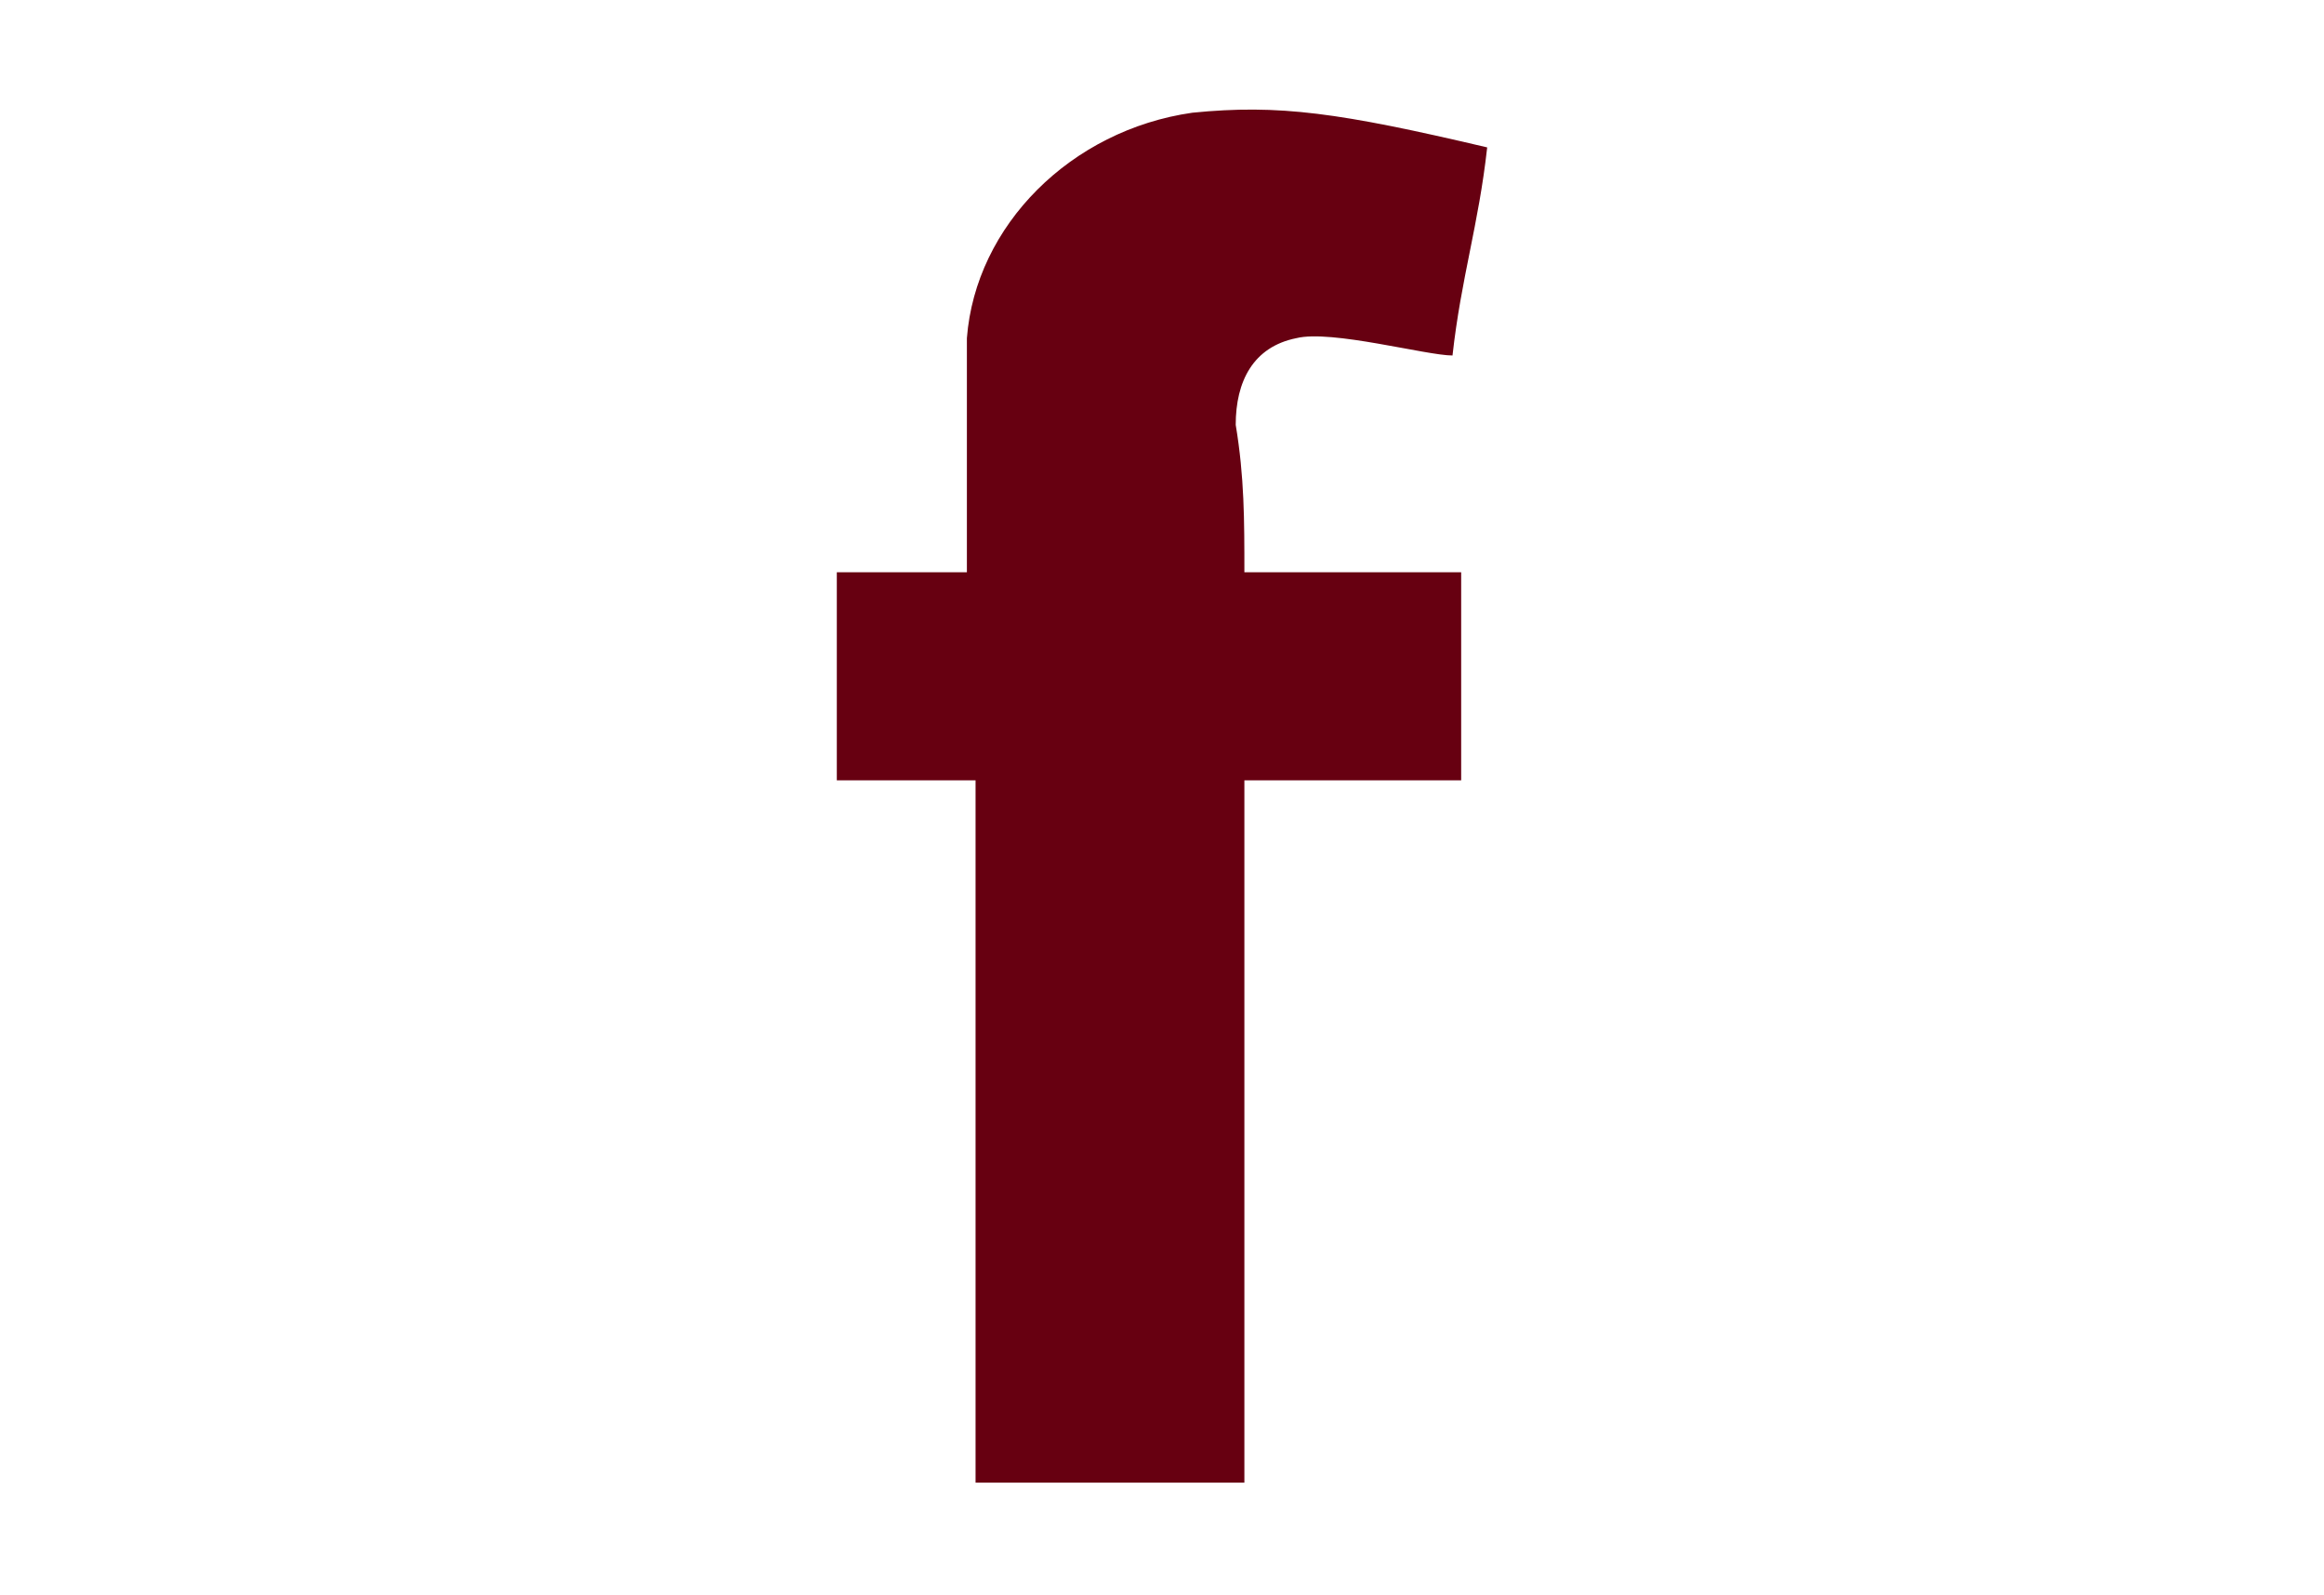 <?xml version="1.0" encoding="utf-8"?>
<!-- Generator: Adobe Illustrator 27.5.0, SVG Export Plug-In . SVG Version: 6.00 Build 0)  -->
<svg version="1.1" id="圖層_1" xmlns="http://www.w3.org/2000/svg" xmlns:xlink="http://www.w3.org/1999/xlink" x="0px" y="0px"
	 width="53.6px" height="36.8px" viewBox="0 0 53.6 36.8" style="enable-background:new 0 0 53.6 36.8;" xml:space="preserve">
<style type="text/css">
	.st0{fill:#670011;}
</style>
<g>
	<g>
		<path class="st0" d="M28.7,13.2h5V18c-0.2,0-4.6,0-5,0v16.2h-6.2V18h-3.2v-4.8c1,0,2,0,3,0c0-0.4,0-3.6,0-5.2c0,0,0,0,0-0.2
			c0.2-2.6,2.4-4.8,5.2-5.2c2-0.2,3.4,0,6.8,0.8c-0.2,1.8-0.6,3-0.8,4.8c-0.6,0-2.8-0.6-3.6-0.4c-1,0.2-1.4,1-1.4,2
			C28.7,11,28.7,12,28.7,13.2z"/>
	</g>
</g>
</svg>
